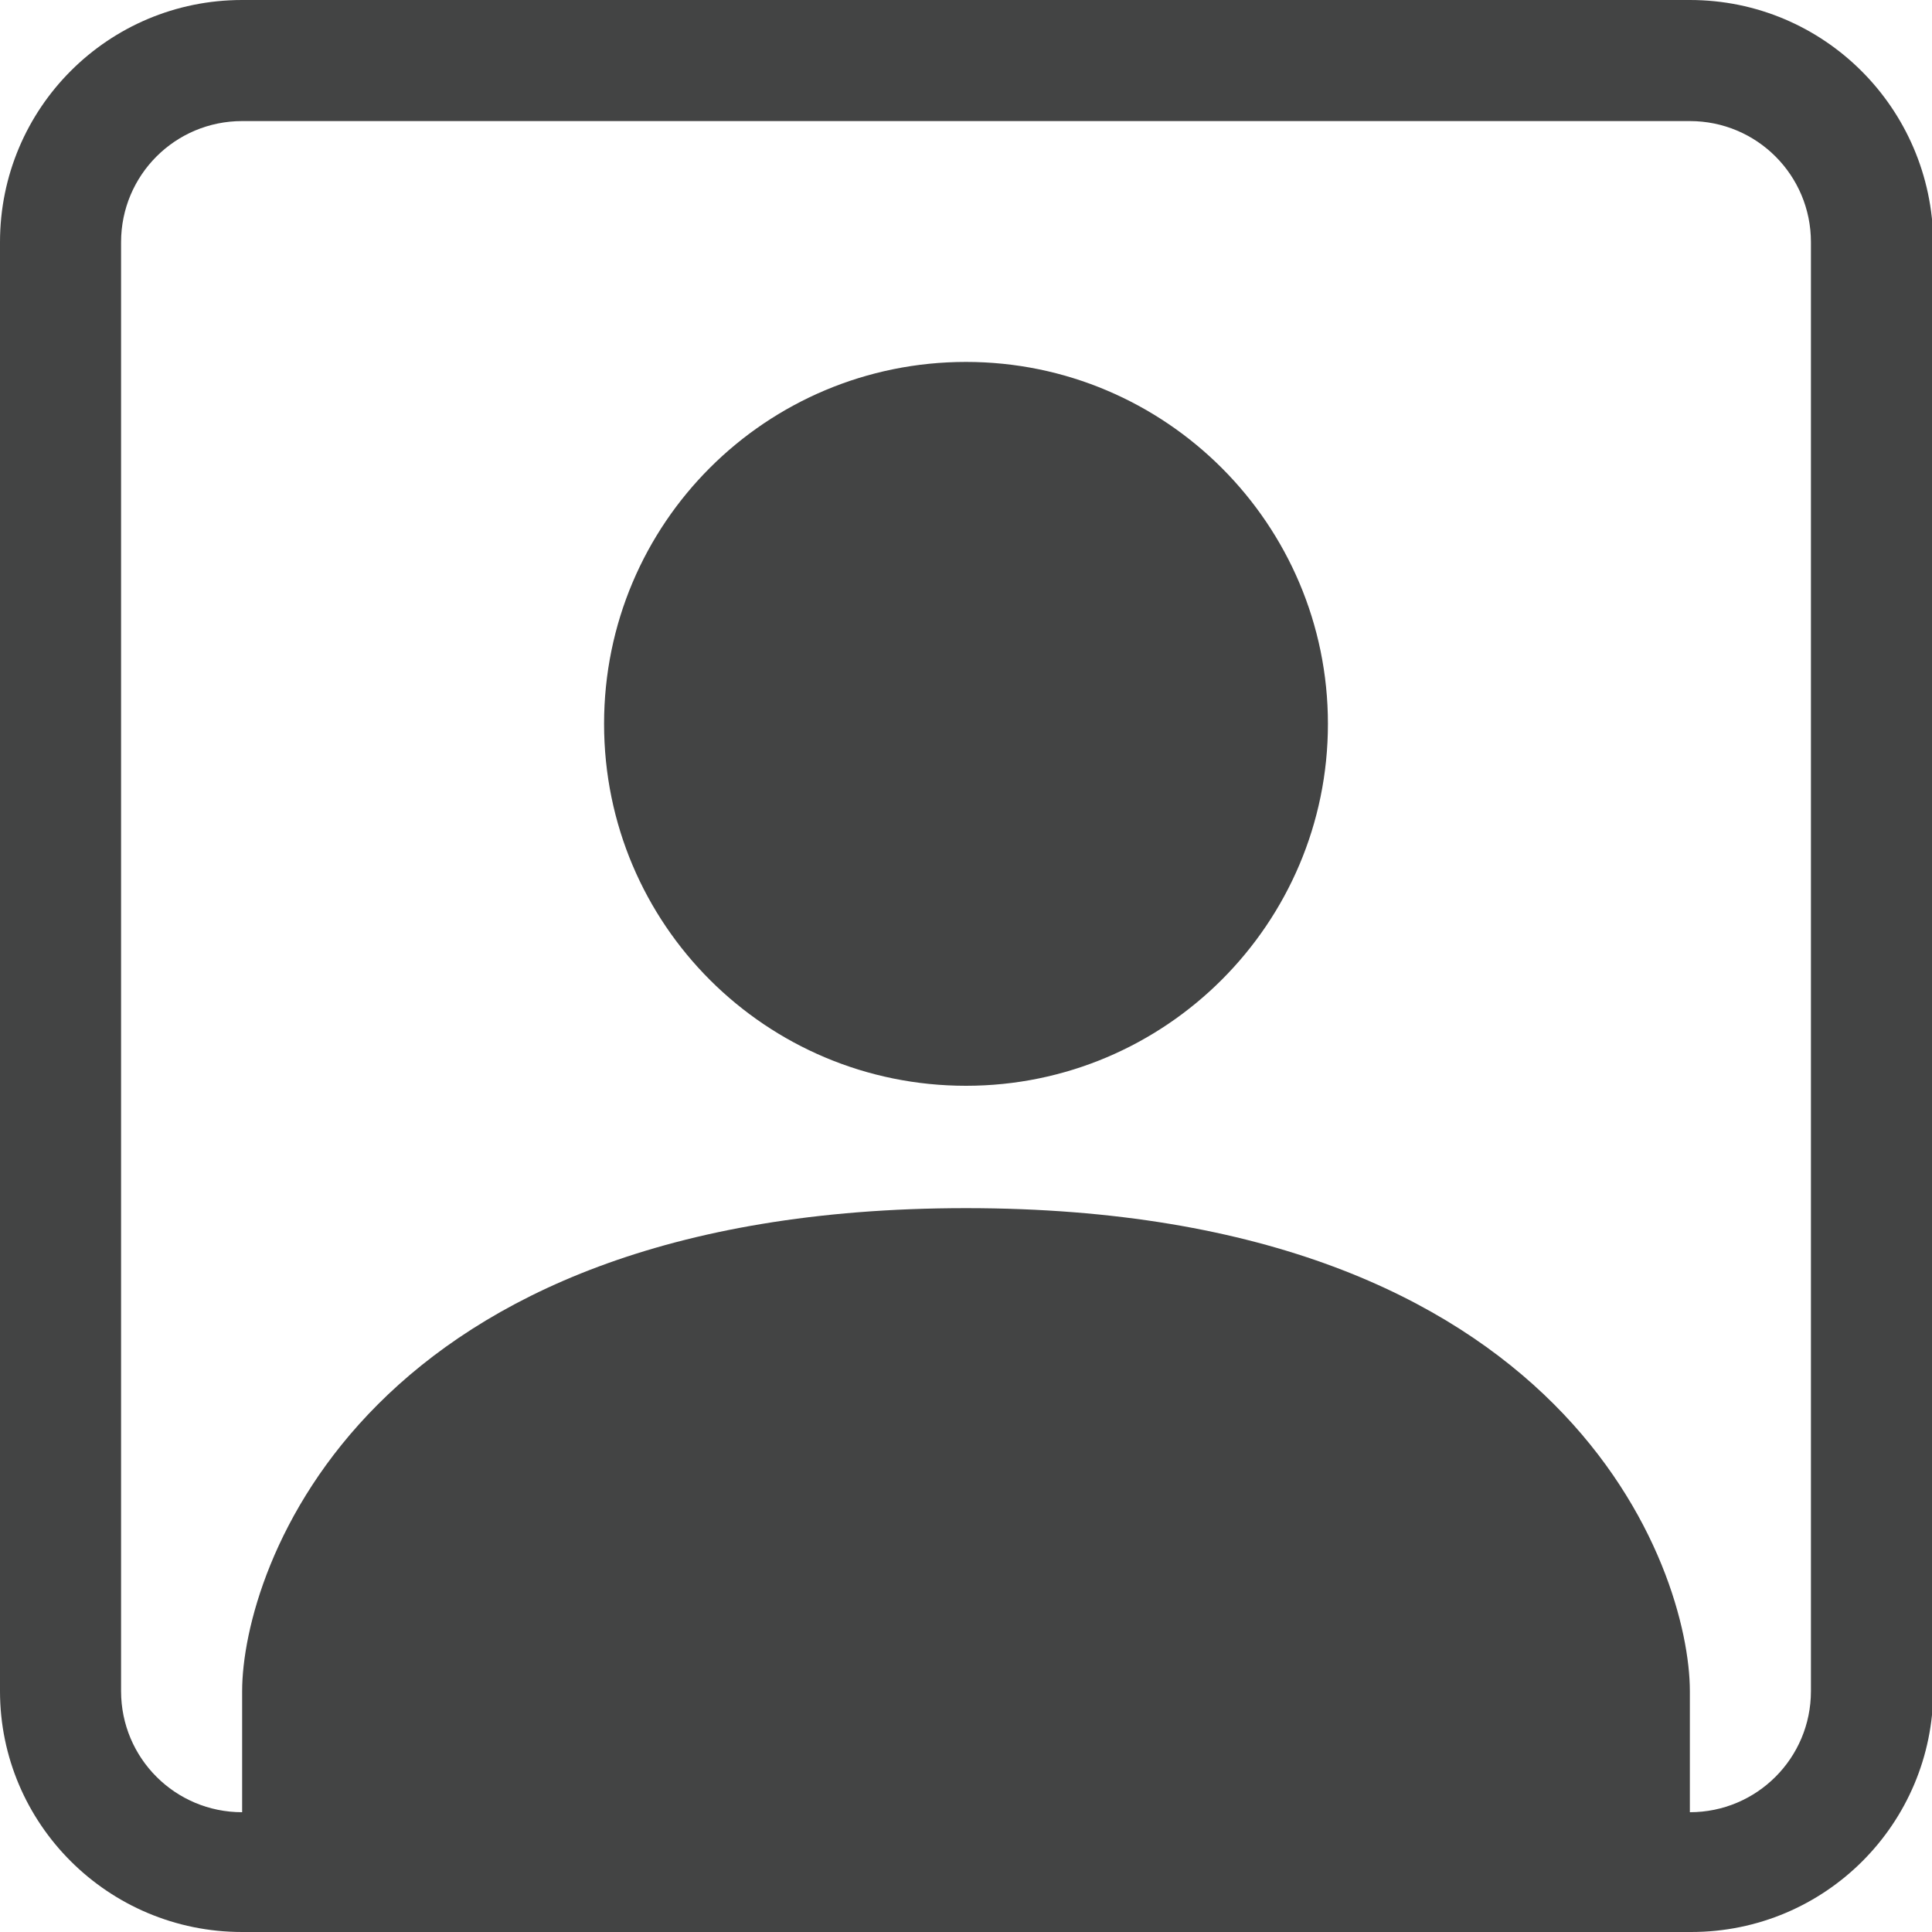 <?xml version="1.0" encoding="utf-8"?>
<!-- Generator: Adobe Illustrator 26.0.1, SVG Export Plug-In . SVG Version: 6.00 Build 0)  -->
<svg version="1.1" id="Layer_1" xmlns="http://www.w3.org/2000/svg" xmlns:xlink="http://www.w3.org/1999/xlink" x="0px" y="0px"
	 viewBox="0 0 150 150" style="enable-background:new 0 0 150 150;" xml:space="preserve">
<style type="text/css">
	.st0{fill:#434444;}
</style>
<path class="st0" d="M103.1,56.2c0,15.5-12.6,28.1-28.1,28.1S46.9,71.8,46.9,56.2S59.5,28.1,75,28.1S103.1,40.7,103.1,56.2z"/>
<path class="st0" d="M18.8,0C8.4,0,0,8.4,0,18.8v112.5C0,141.6,8.4,150,18.8,150h112.5c10.4,0,18.8-8.4,18.8-18.8V18.8
	C150,8.4,141.6,0,131.2,0H18.8z M131.2,9.4c5.2,0,9.4,4.2,9.4,9.4v112.5c0,5.2-4.2,9.4-9.4,9.4v-9.4c0-9.4-9.4-37.5-56.2-37.5
	s-56.2,28.1-56.2,37.5v9.4c-5.2,0-9.4-4.2-9.4-9.4V18.8c0-5.2,4.2-9.4,9.4-9.4H131.2z"/>
</svg>
